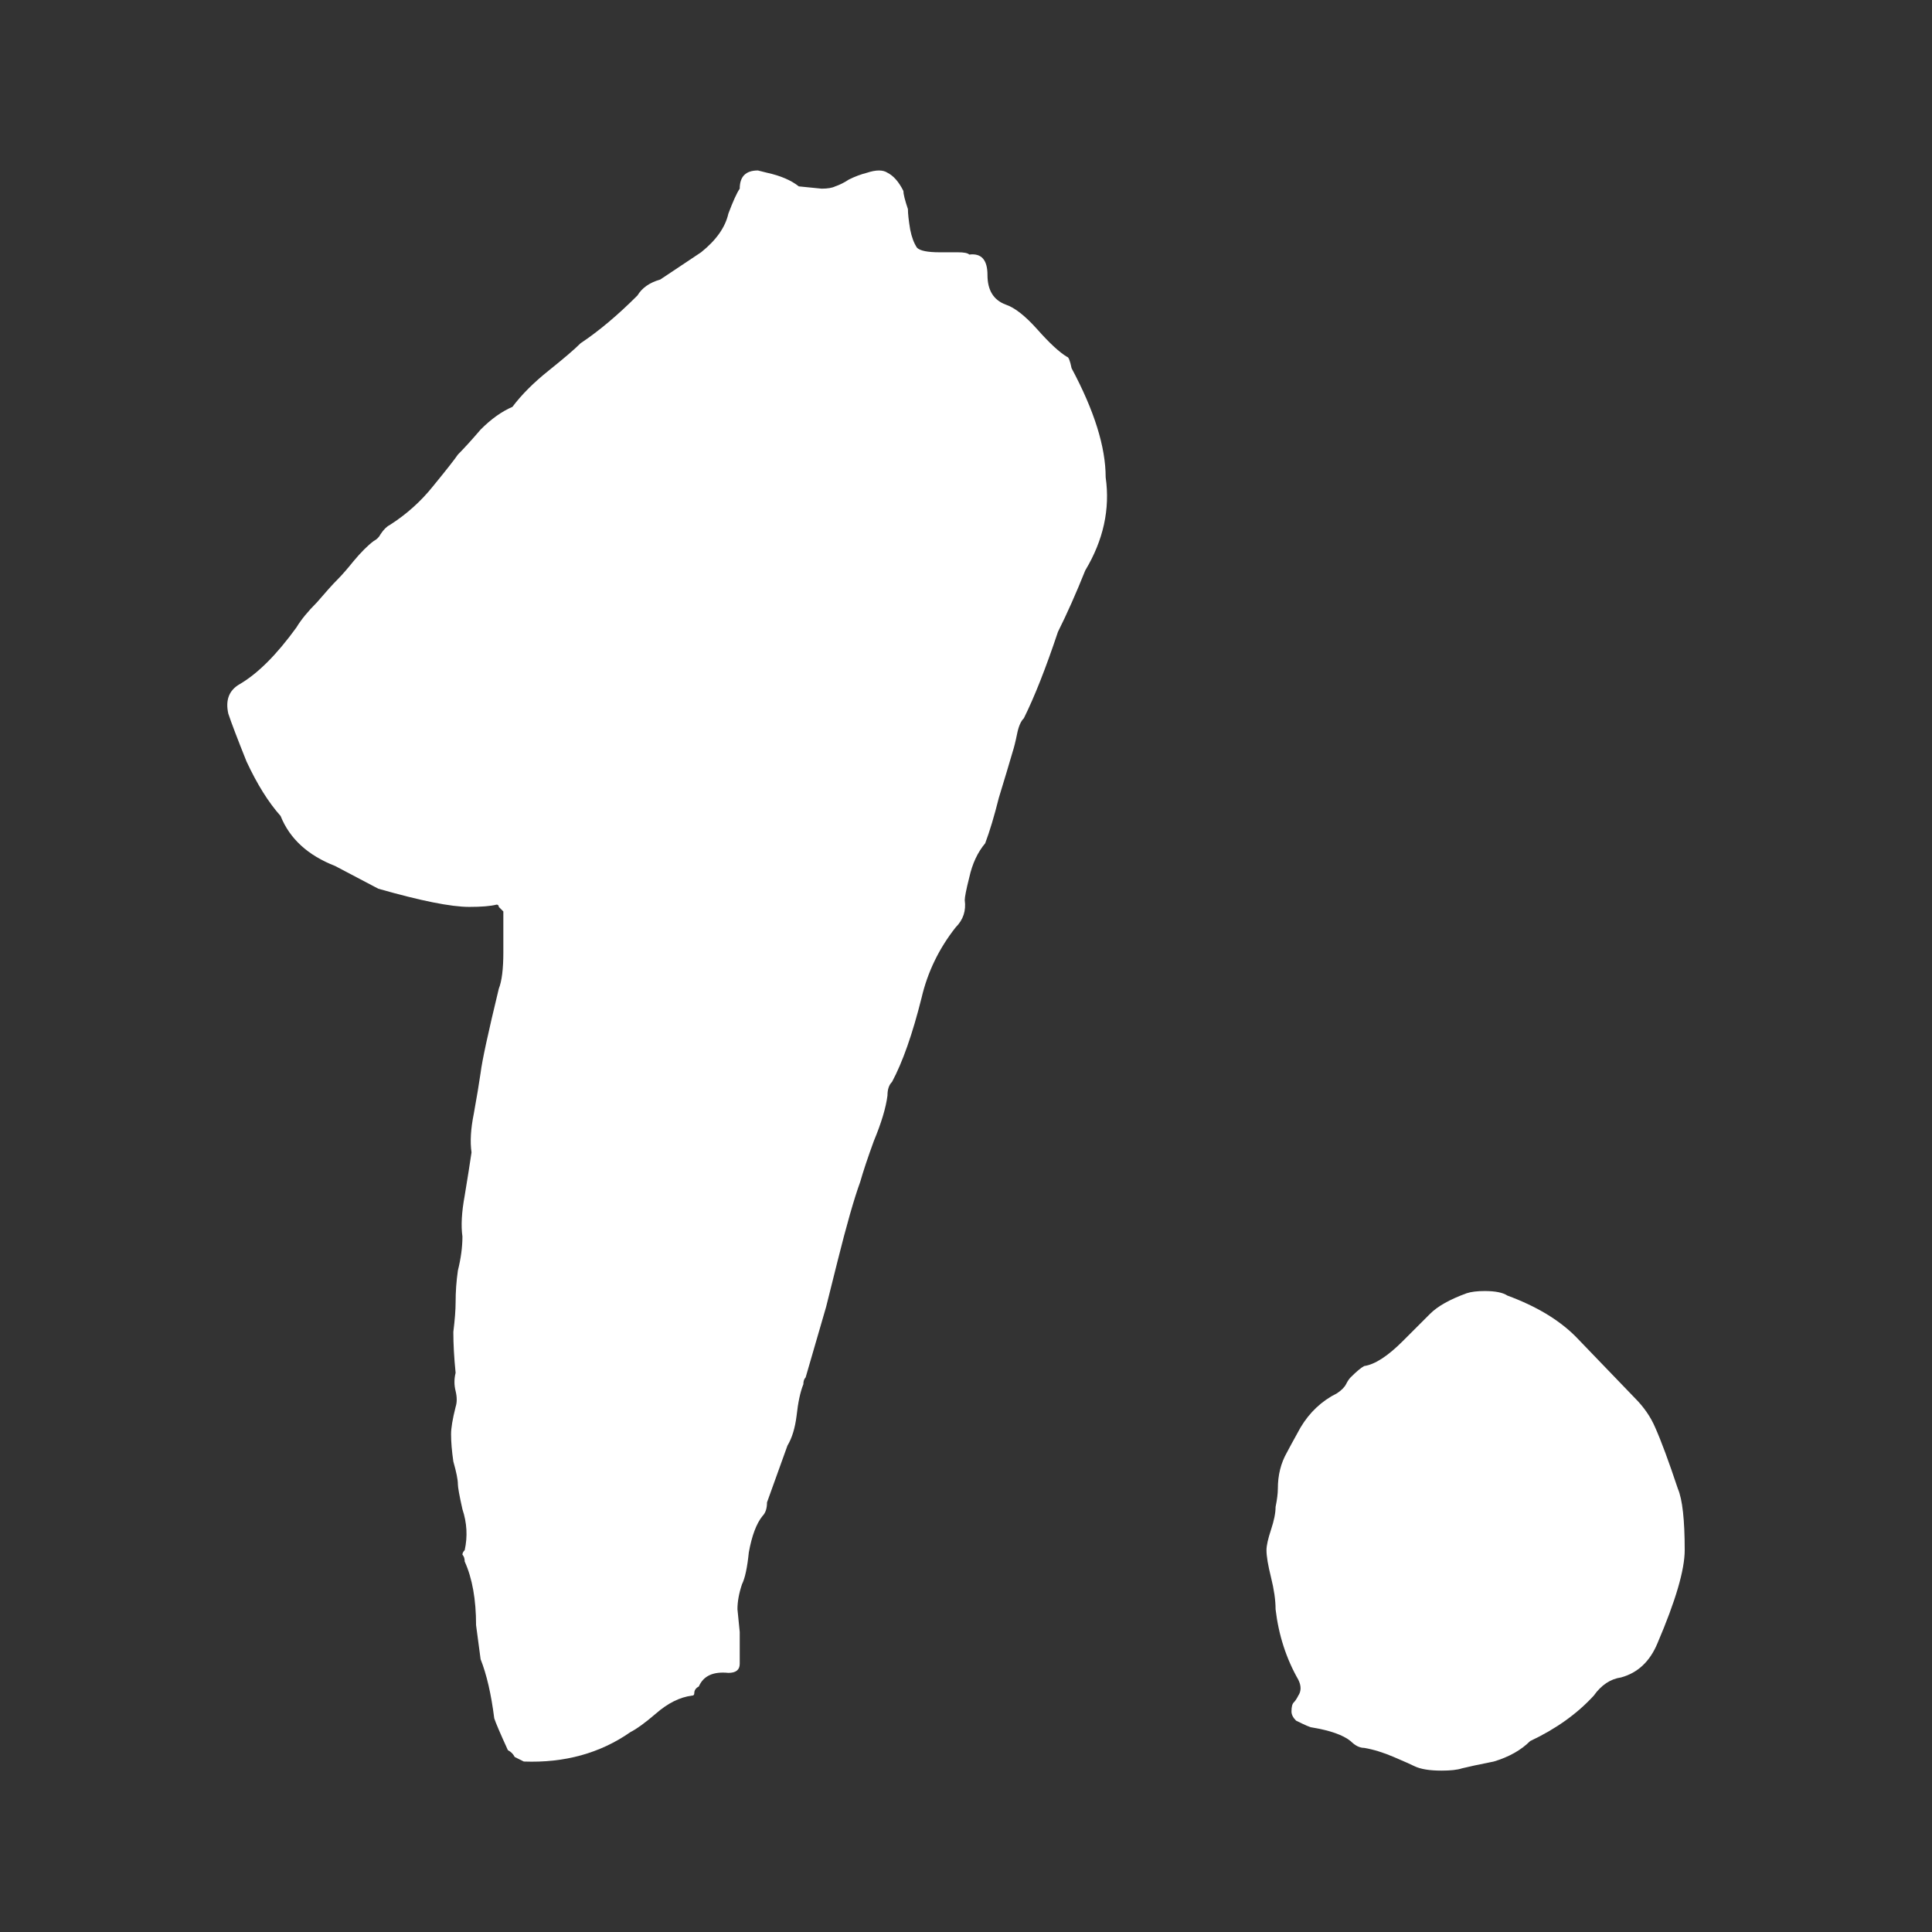<svg width="34" height="34" viewBox="0 0 34 34" fill="none" xmlns="http://www.w3.org/2000/svg">
<rect x="0" y="0" width="34" height="34" fill="#333333" stroke="none"/>
<path d="M29.528 26.2C29.608 26.387 29.648 26.747 29.648 27.28C29.648 27.627 29.488 28.173 29.168 28.92C29.035 29.24 28.821 29.44 28.528 29.52C28.341 29.547 28.181 29.653 28.048 29.84C27.755 30.16 27.381 30.427 26.928 30.64C26.768 30.8 26.555 30.92 26.288 31C26.021 31.053 25.835 31.093 25.728 31.12C25.648 31.147 25.528 31.16 25.368 31.16C25.155 31.16 24.995 31.133 24.888 31.08C24.835 31.053 24.715 31 24.528 30.92C24.341 30.84 24.168 30.787 24.008 30.76C23.928 30.76 23.848 30.72 23.768 30.64C23.635 30.533 23.408 30.453 23.088 30.4C23.061 30.4 22.968 30.36 22.808 30.28C22.755 30.227 22.728 30.173 22.728 30.12C22.728 30.04 22.741 29.987 22.768 29.96C22.795 29.933 22.821 29.893 22.848 29.84C22.901 29.76 22.901 29.667 22.848 29.56C22.635 29.187 22.501 28.773 22.448 28.32C22.448 28.16 22.421 27.973 22.368 27.76C22.315 27.547 22.288 27.387 22.288 27.28C22.288 27.2 22.315 27.08 22.368 26.92C22.421 26.76 22.448 26.627 22.448 26.52C22.475 26.387 22.488 26.28 22.488 26.2C22.488 25.96 22.541 25.747 22.648 25.56C22.675 25.507 22.755 25.36 22.888 25.12C23.048 24.853 23.261 24.653 23.528 24.52C23.608 24.467 23.661 24.413 23.688 24.36C23.715 24.307 23.741 24.267 23.768 24.24C23.875 24.133 23.955 24.067 24.008 24.04C24.195 24.013 24.421 23.867 24.688 23.6L25.168 23.12C25.301 22.987 25.515 22.867 25.808 22.76C25.888 22.733 25.995 22.72 26.128 22.72C26.315 22.72 26.448 22.747 26.528 22.8C27.035 22.987 27.435 23.227 27.728 23.52L28.768 24.6C28.928 24.76 29.048 24.933 29.128 25.12C29.235 25.36 29.368 25.72 29.528 26.2Z" fill="white"/>
<path d="M18.858 6.48C19.258 7.227 19.458 7.867 19.458 8.4C19.538 8.96 19.418 9.507 19.098 10.04C18.938 10.44 18.778 10.8 18.618 11.12C18.404 11.76 18.204 12.267 18.018 12.64C17.964 12.693 17.924 12.787 17.898 12.92C17.871 13.053 17.844 13.16 17.818 13.24C17.764 13.427 17.684 13.693 17.578 14.04C17.498 14.36 17.418 14.627 17.338 14.84C17.204 15 17.111 15.2 17.058 15.44C17.004 15.653 16.978 15.787 16.978 15.84C17.004 16.027 16.951 16.187 16.818 16.32C16.524 16.693 16.324 17.107 16.218 17.56C16.058 18.2 15.884 18.693 15.698 19.04C15.644 19.093 15.618 19.173 15.618 19.28C15.591 19.493 15.511 19.76 15.378 20.08C15.271 20.373 15.191 20.613 15.138 20.8C15.031 21.093 14.898 21.56 14.738 22.2L14.538 23L14.178 24.24C14.151 24.267 14.138 24.307 14.138 24.36C14.084 24.493 14.044 24.68 14.018 24.92C13.991 25.133 13.938 25.307 13.858 25.44L13.498 26.44C13.498 26.547 13.471 26.627 13.418 26.68C13.311 26.813 13.231 27.027 13.178 27.32C13.151 27.587 13.111 27.773 13.058 27.88C13.004 28.04 12.978 28.187 12.978 28.32L13.018 28.72V29.28C13.018 29.387 12.951 29.44 12.818 29.44C12.551 29.413 12.378 29.493 12.298 29.68C12.244 29.707 12.218 29.747 12.218 29.8C12.218 29.827 12.204 29.84 12.178 29.84C11.964 29.867 11.751 29.973 11.538 30.16C11.351 30.32 11.204 30.427 11.098 30.48C10.564 30.853 9.938 31.027 9.218 31C9.164 30.973 9.111 30.947 9.058 30.92C9.031 30.867 8.991 30.827 8.938 30.8C8.804 30.507 8.724 30.32 8.698 30.24C8.644 29.813 8.564 29.467 8.458 29.2L8.378 28.6C8.378 28.147 8.311 27.773 8.178 27.48C8.178 27.427 8.164 27.387 8.138 27.36C8.138 27.333 8.151 27.307 8.178 27.28C8.231 27.04 8.218 26.8 8.138 26.56C8.084 26.32 8.058 26.173 8.058 26.12C8.058 26.04 8.031 25.907 7.978 25.72C7.951 25.533 7.938 25.373 7.938 25.24C7.938 25.133 7.964 24.973 8.018 24.76C8.044 24.68 8.044 24.587 8.018 24.48C7.991 24.373 7.991 24.267 8.018 24.16C7.991 23.893 7.978 23.653 7.978 23.44C8.004 23.227 8.018 23.053 8.018 22.92C8.018 22.733 8.031 22.547 8.058 22.36C8.111 22.147 8.138 21.947 8.138 21.76C8.111 21.573 8.124 21.333 8.178 21.04C8.231 20.72 8.271 20.467 8.298 20.28C8.271 20.093 8.284 19.867 8.338 19.6C8.391 19.307 8.431 19.067 8.458 18.88C8.484 18.667 8.591 18.173 8.778 17.4C8.831 17.267 8.858 17.053 8.858 16.76V16.28V16.04C8.831 16.013 8.804 15.987 8.778 15.96C8.778 15.933 8.764 15.92 8.738 15.92C8.631 15.947 8.471 15.96 8.258 15.96C7.938 15.96 7.404 15.853 6.658 15.64L5.898 15.24C5.418 15.053 5.098 14.76 4.938 14.36C4.724 14.12 4.524 13.8 4.338 13.4C4.178 13 4.071 12.72 4.018 12.56C3.964 12.32 4.031 12.147 4.218 12.04C4.538 11.853 4.871 11.52 5.218 11.04C5.298 10.907 5.418 10.76 5.578 10.6C5.738 10.413 5.858 10.28 5.938 10.2C6.018 10.12 6.111 10.013 6.218 9.88C6.351 9.72 6.471 9.6 6.578 9.52C6.631 9.493 6.671 9.453 6.698 9.4C6.751 9.32 6.804 9.267 6.858 9.24C7.151 9.053 7.404 8.827 7.618 8.56C7.858 8.267 8.004 8.08 8.058 8C8.164 7.893 8.298 7.747 8.458 7.56C8.644 7.373 8.831 7.24 9.018 7.16C9.178 6.947 9.391 6.733 9.658 6.52C9.924 6.307 10.111 6.147 10.218 6.04C10.538 5.827 10.871 5.547 11.218 5.2C11.298 5.067 11.431 4.973 11.618 4.92C12.098 4.6 12.338 4.44 12.338 4.44C12.604 4.227 12.764 4 12.818 3.76C12.898 3.547 12.964 3.4 13.018 3.32C13.018 3.107 13.124 3 13.338 3L13.498 3.04C13.738 3.093 13.924 3.173 14.058 3.28L14.458 3.32C14.564 3.32 14.644 3.307 14.698 3.28C14.778 3.253 14.858 3.213 14.938 3.16C15.044 3.107 15.151 3.067 15.258 3.04C15.418 2.987 15.538 2.987 15.618 3.04C15.724 3.093 15.818 3.2 15.898 3.36C15.898 3.413 15.924 3.52 15.978 3.68C15.978 3.76 15.991 3.88 16.018 4.04C16.044 4.173 16.084 4.28 16.138 4.36C16.191 4.413 16.324 4.44 16.538 4.44H16.858C16.964 4.44 17.031 4.453 17.058 4.48C17.271 4.453 17.378 4.573 17.378 4.84C17.378 5.107 17.484 5.28 17.698 5.36C17.858 5.413 18.044 5.56 18.258 5.8C18.471 6.04 18.644 6.2 18.778 6.28C18.804 6.28 18.831 6.347 18.858 6.48Z" fill="white"/>
</svg>
